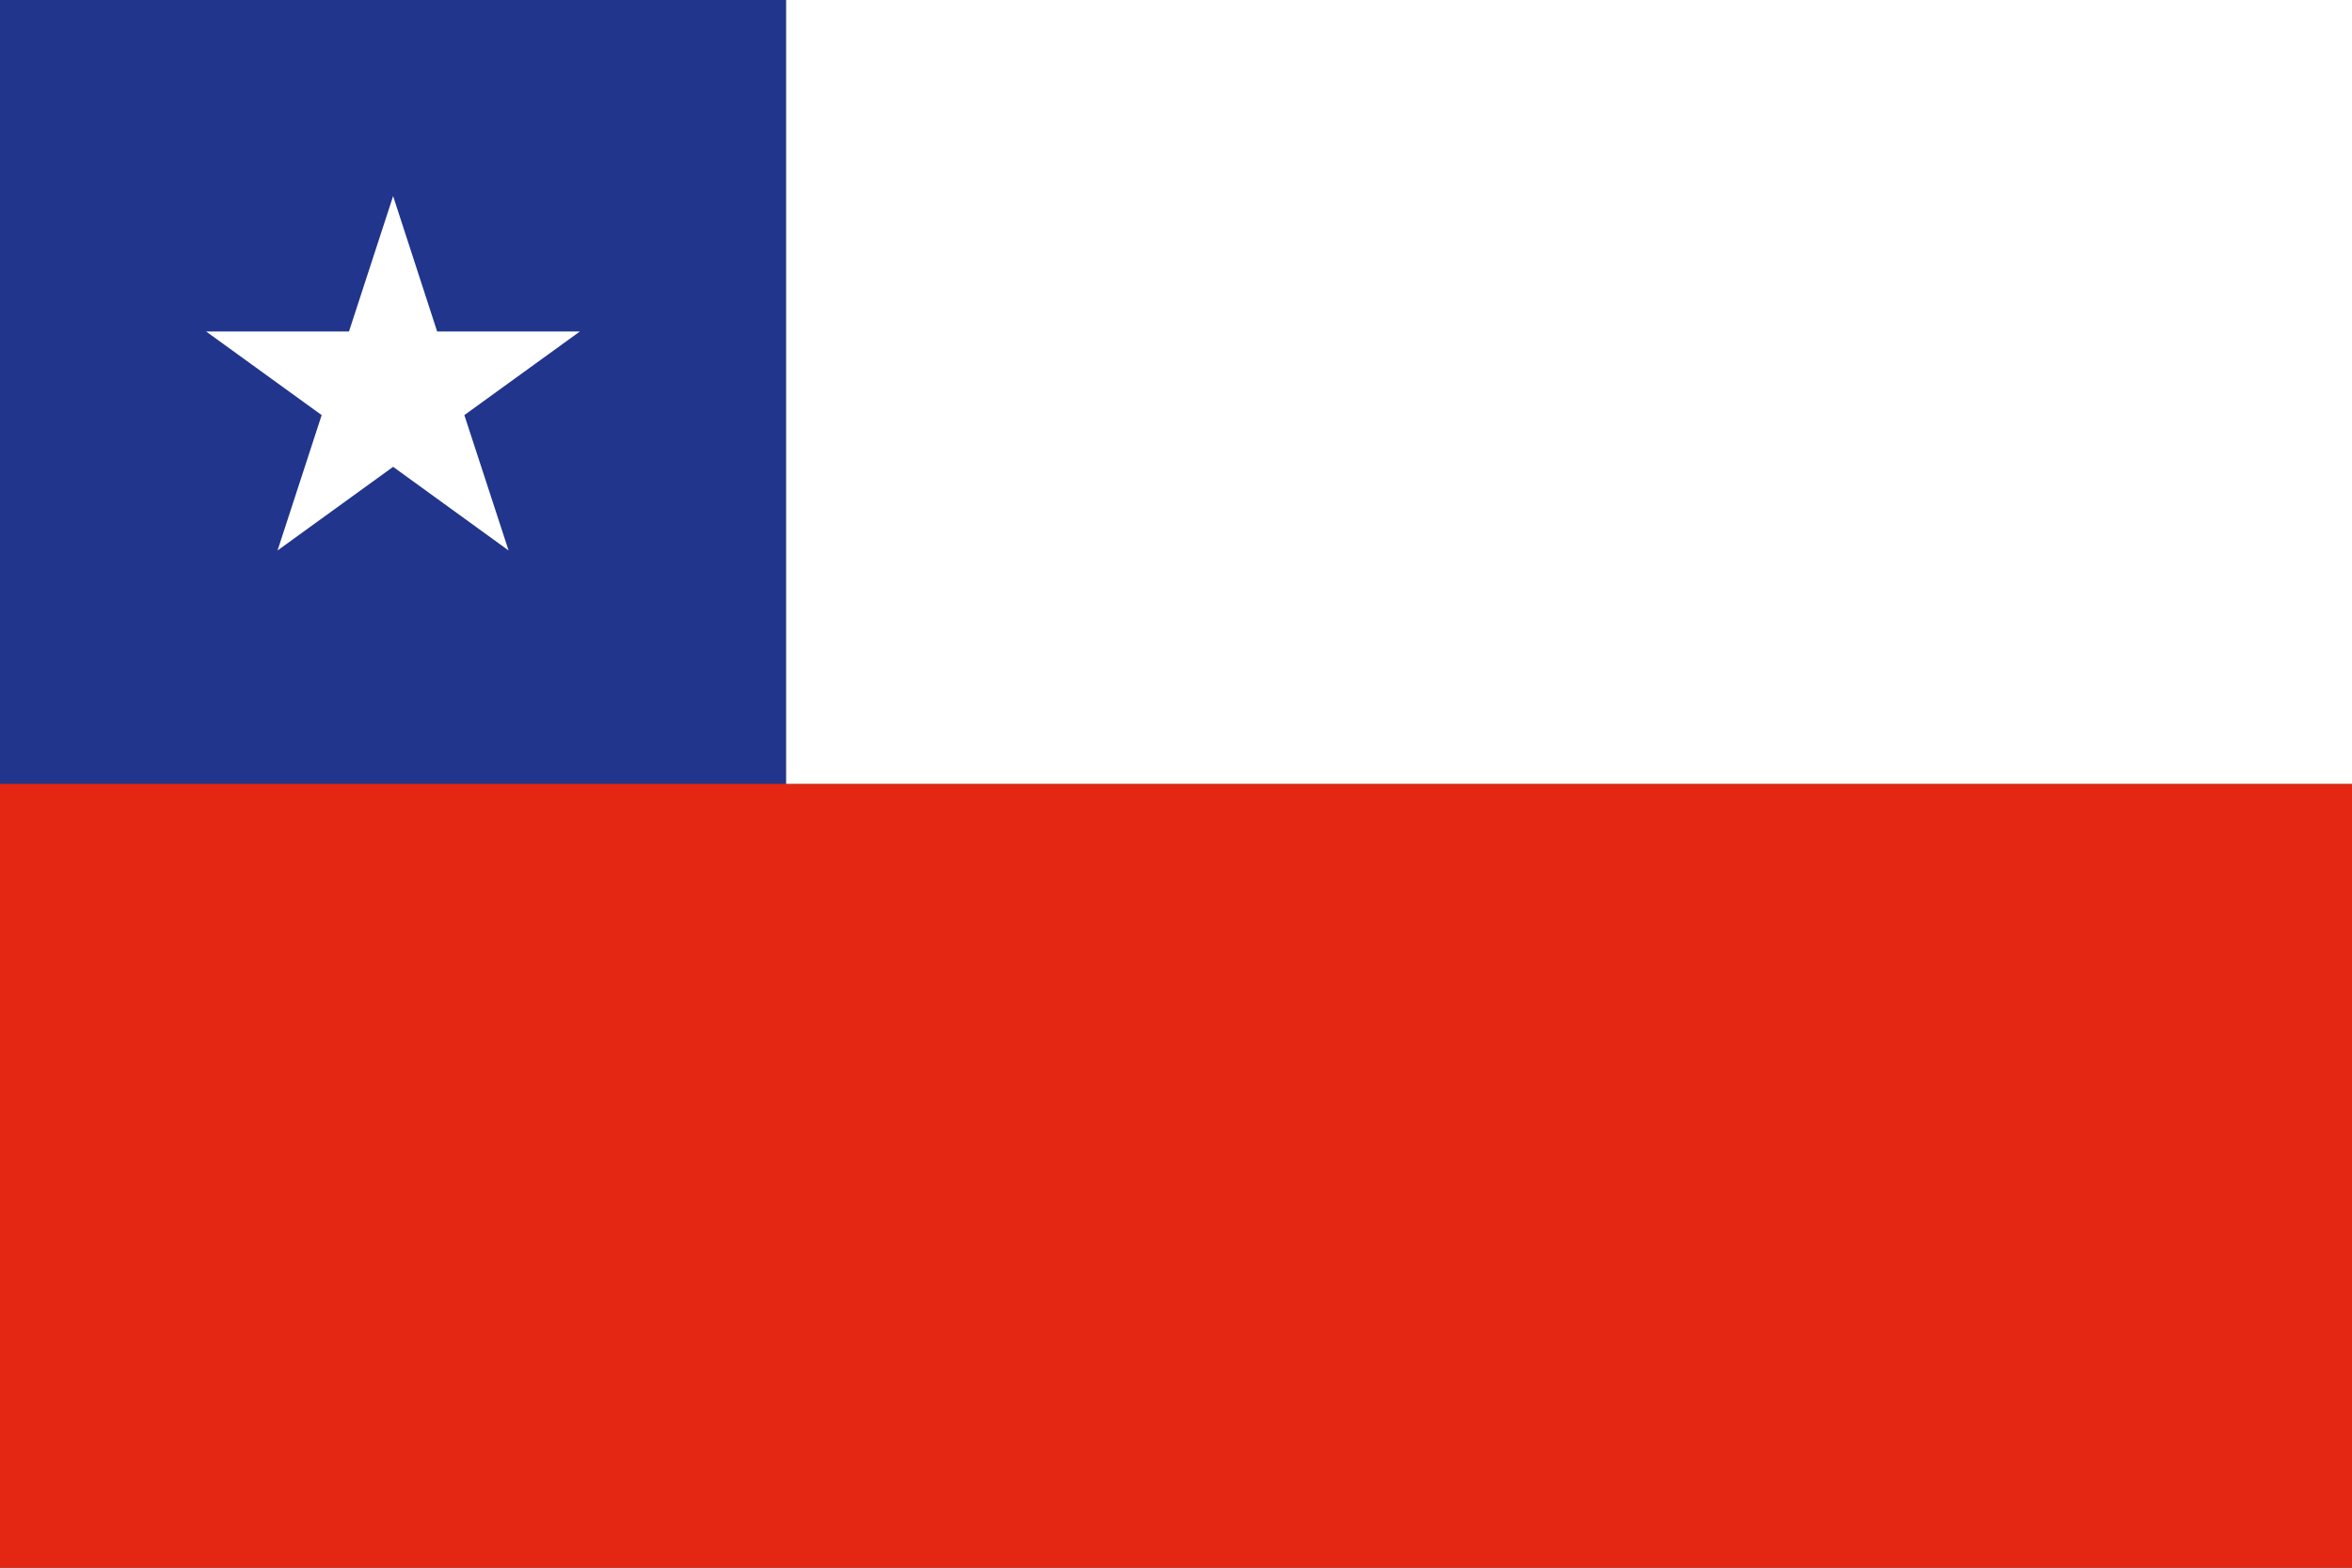 <svg width="21" height="14" viewBox="0 0 21 14" fill="none" xmlns="http://www.w3.org/2000/svg">
<rect x="0" y="0" width="21" height="14" fill="#333333" stroke="none"/>
<g clip-path="url(#clip0_716_406)">
<path d="M7.019 7H0V0H7.019V7Z" fill="#20358B"/>
<path d="M7.019 7H0V14H21V7H7.019Z" fill="#E42713"/>
<path d="M4.146 3.707L5.178 2.96H3.903L3.51 1.751L3.116 2.96H1.84L2.872 3.707L2.478 4.916L3.51 4.169L4.541 4.916L4.146 3.707Z" fill="white"/>
<path d="M21 0H7.019V7H21V0Z" fill="white"/>
</g>
<defs>
<clipPath id="clip0_716_406">
<rect width="21" height="14" fill="white"/>
</clipPath>
</defs>
</svg>
